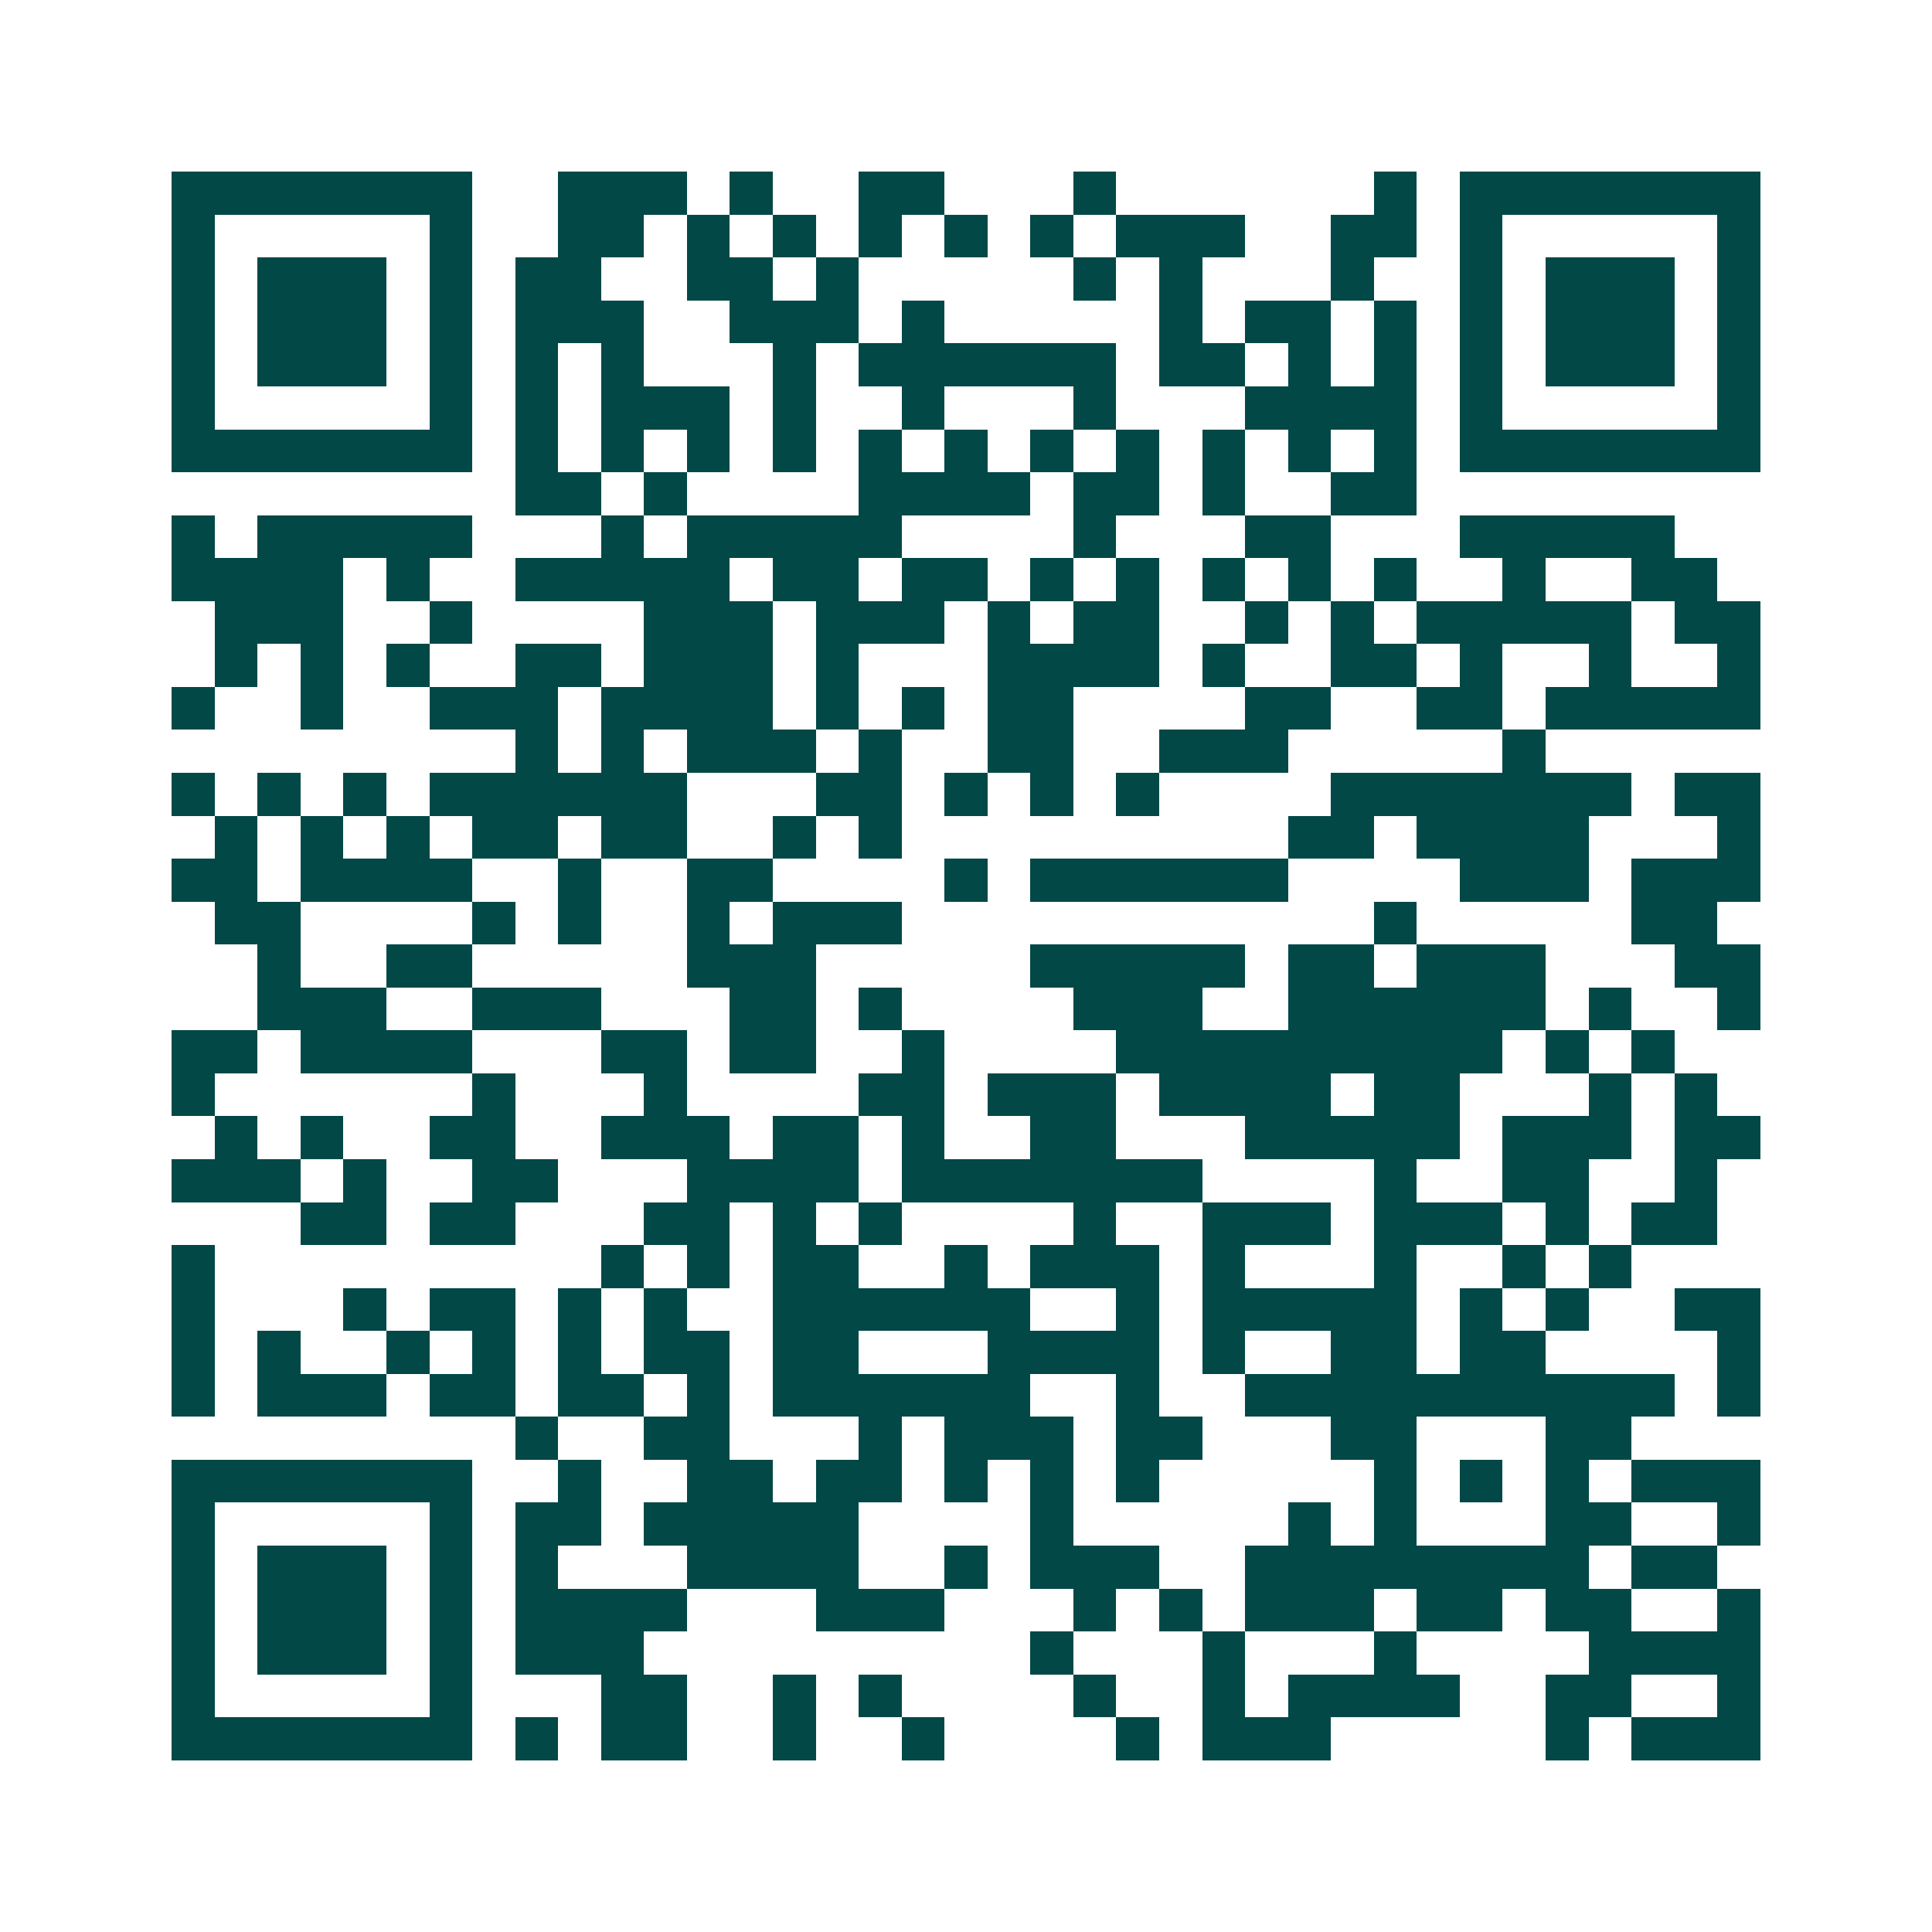 <svg xmlns="http://www.w3.org/2000/svg" width="200" height="200" viewBox="0 0 45 45" shape-rendering="crispEdges"><path fill="#ffffff" d="M0 0h45v45H0z"/><path stroke="#014847" d="M4 4.5h7m2 0h3m1 0h1m2 0h2m3 0h1m6 0h1m1 0h7M4 5.5h1m5 0h1m2 0h2m1 0h1m1 0h1m1 0h1m1 0h1m1 0h1m1 0h3m2 0h2m1 0h1m5 0h1M4 6.5h1m1 0h3m1 0h1m1 0h2m2 0h2m1 0h1m5 0h1m1 0h1m3 0h1m2 0h1m1 0h3m1 0h1M4 7.5h1m1 0h3m1 0h1m1 0h3m2 0h3m1 0h1m5 0h1m1 0h2m1 0h1m1 0h1m1 0h3m1 0h1M4 8.5h1m1 0h3m1 0h1m1 0h1m1 0h1m3 0h1m1 0h6m1 0h2m1 0h1m1 0h1m1 0h1m1 0h3m1 0h1M4 9.5h1m5 0h1m1 0h1m1 0h3m1 0h1m2 0h1m3 0h1m3 0h4m1 0h1m5 0h1M4 10.5h7m1 0h1m1 0h1m1 0h1m1 0h1m1 0h1m1 0h1m1 0h1m1 0h1m1 0h1m1 0h1m1 0h1m1 0h7M12 11.5h2m1 0h1m4 0h4m1 0h2m1 0h1m2 0h2M4 12.5h1m1 0h5m3 0h1m1 0h5m4 0h1m3 0h2m3 0h5M4 13.5h4m1 0h1m2 0h5m1 0h2m1 0h2m1 0h1m1 0h1m1 0h1m1 0h1m1 0h1m2 0h1m2 0h2M5 14.5h3m2 0h1m4 0h3m1 0h3m1 0h1m1 0h2m2 0h1m1 0h1m1 0h5m1 0h2M5 15.5h1m1 0h1m1 0h1m2 0h2m1 0h3m1 0h1m3 0h4m1 0h1m2 0h2m1 0h1m2 0h1m2 0h1M4 16.5h1m2 0h1m2 0h3m1 0h4m1 0h1m1 0h1m1 0h2m4 0h2m2 0h2m1 0h5M12 17.5h1m1 0h1m1 0h3m1 0h1m2 0h2m2 0h3m5 0h1M4 18.5h1m1 0h1m1 0h1m1 0h6m3 0h2m1 0h1m1 0h1m1 0h1m4 0h7m1 0h2M5 19.5h1m1 0h1m1 0h1m1 0h2m1 0h2m2 0h1m1 0h1m9 0h2m1 0h4m3 0h1M4 20.5h2m1 0h4m2 0h1m2 0h2m4 0h1m1 0h6m4 0h3m1 0h3M5 21.5h2m4 0h1m1 0h1m2 0h1m1 0h3m11 0h1m5 0h2M6 22.5h1m2 0h2m5 0h3m5 0h5m1 0h2m1 0h3m3 0h2M6 23.5h3m2 0h3m3 0h2m1 0h1m4 0h3m2 0h6m1 0h1m2 0h1M4 24.5h2m1 0h4m3 0h2m1 0h2m2 0h1m4 0h9m1 0h1m1 0h1M4 25.5h1m6 0h1m3 0h1m4 0h2m1 0h3m1 0h4m1 0h2m3 0h1m1 0h1M5 26.5h1m1 0h1m2 0h2m2 0h3m1 0h2m1 0h1m2 0h2m3 0h5m1 0h3m1 0h2M4 27.5h3m1 0h1m2 0h2m3 0h4m1 0h7m4 0h1m2 0h2m2 0h1M7 28.5h2m1 0h2m3 0h2m1 0h1m1 0h1m4 0h1m2 0h3m1 0h3m1 0h1m1 0h2M4 29.5h1m9 0h1m1 0h1m1 0h2m2 0h1m1 0h3m1 0h1m3 0h1m2 0h1m1 0h1M4 30.5h1m3 0h1m1 0h2m1 0h1m1 0h1m2 0h6m2 0h1m1 0h5m1 0h1m1 0h1m2 0h2M4 31.5h1m1 0h1m2 0h1m1 0h1m1 0h1m1 0h2m1 0h2m3 0h4m1 0h1m2 0h2m1 0h2m4 0h1M4 32.5h1m1 0h3m1 0h2m1 0h2m1 0h1m1 0h6m2 0h1m2 0h10m1 0h1M12 33.5h1m2 0h2m3 0h1m1 0h3m1 0h2m3 0h2m3 0h2M4 34.5h7m2 0h1m2 0h2m1 0h2m1 0h1m1 0h1m1 0h1m5 0h1m1 0h1m1 0h1m1 0h3M4 35.5h1m5 0h1m1 0h2m1 0h5m4 0h1m5 0h1m1 0h1m3 0h2m2 0h1M4 36.5h1m1 0h3m1 0h1m1 0h1m3 0h4m2 0h1m1 0h3m2 0h8m1 0h2M4 37.5h1m1 0h3m1 0h1m1 0h4m3 0h3m3 0h1m1 0h1m1 0h3m1 0h2m1 0h2m2 0h1M4 38.5h1m1 0h3m1 0h1m1 0h3m9 0h1m3 0h1m3 0h1m4 0h4M4 39.5h1m5 0h1m3 0h2m2 0h1m1 0h1m4 0h1m2 0h1m1 0h4m2 0h2m2 0h1M4 40.5h7m1 0h1m1 0h2m2 0h1m2 0h1m4 0h1m1 0h3m5 0h1m1 0h3"/></svg>
